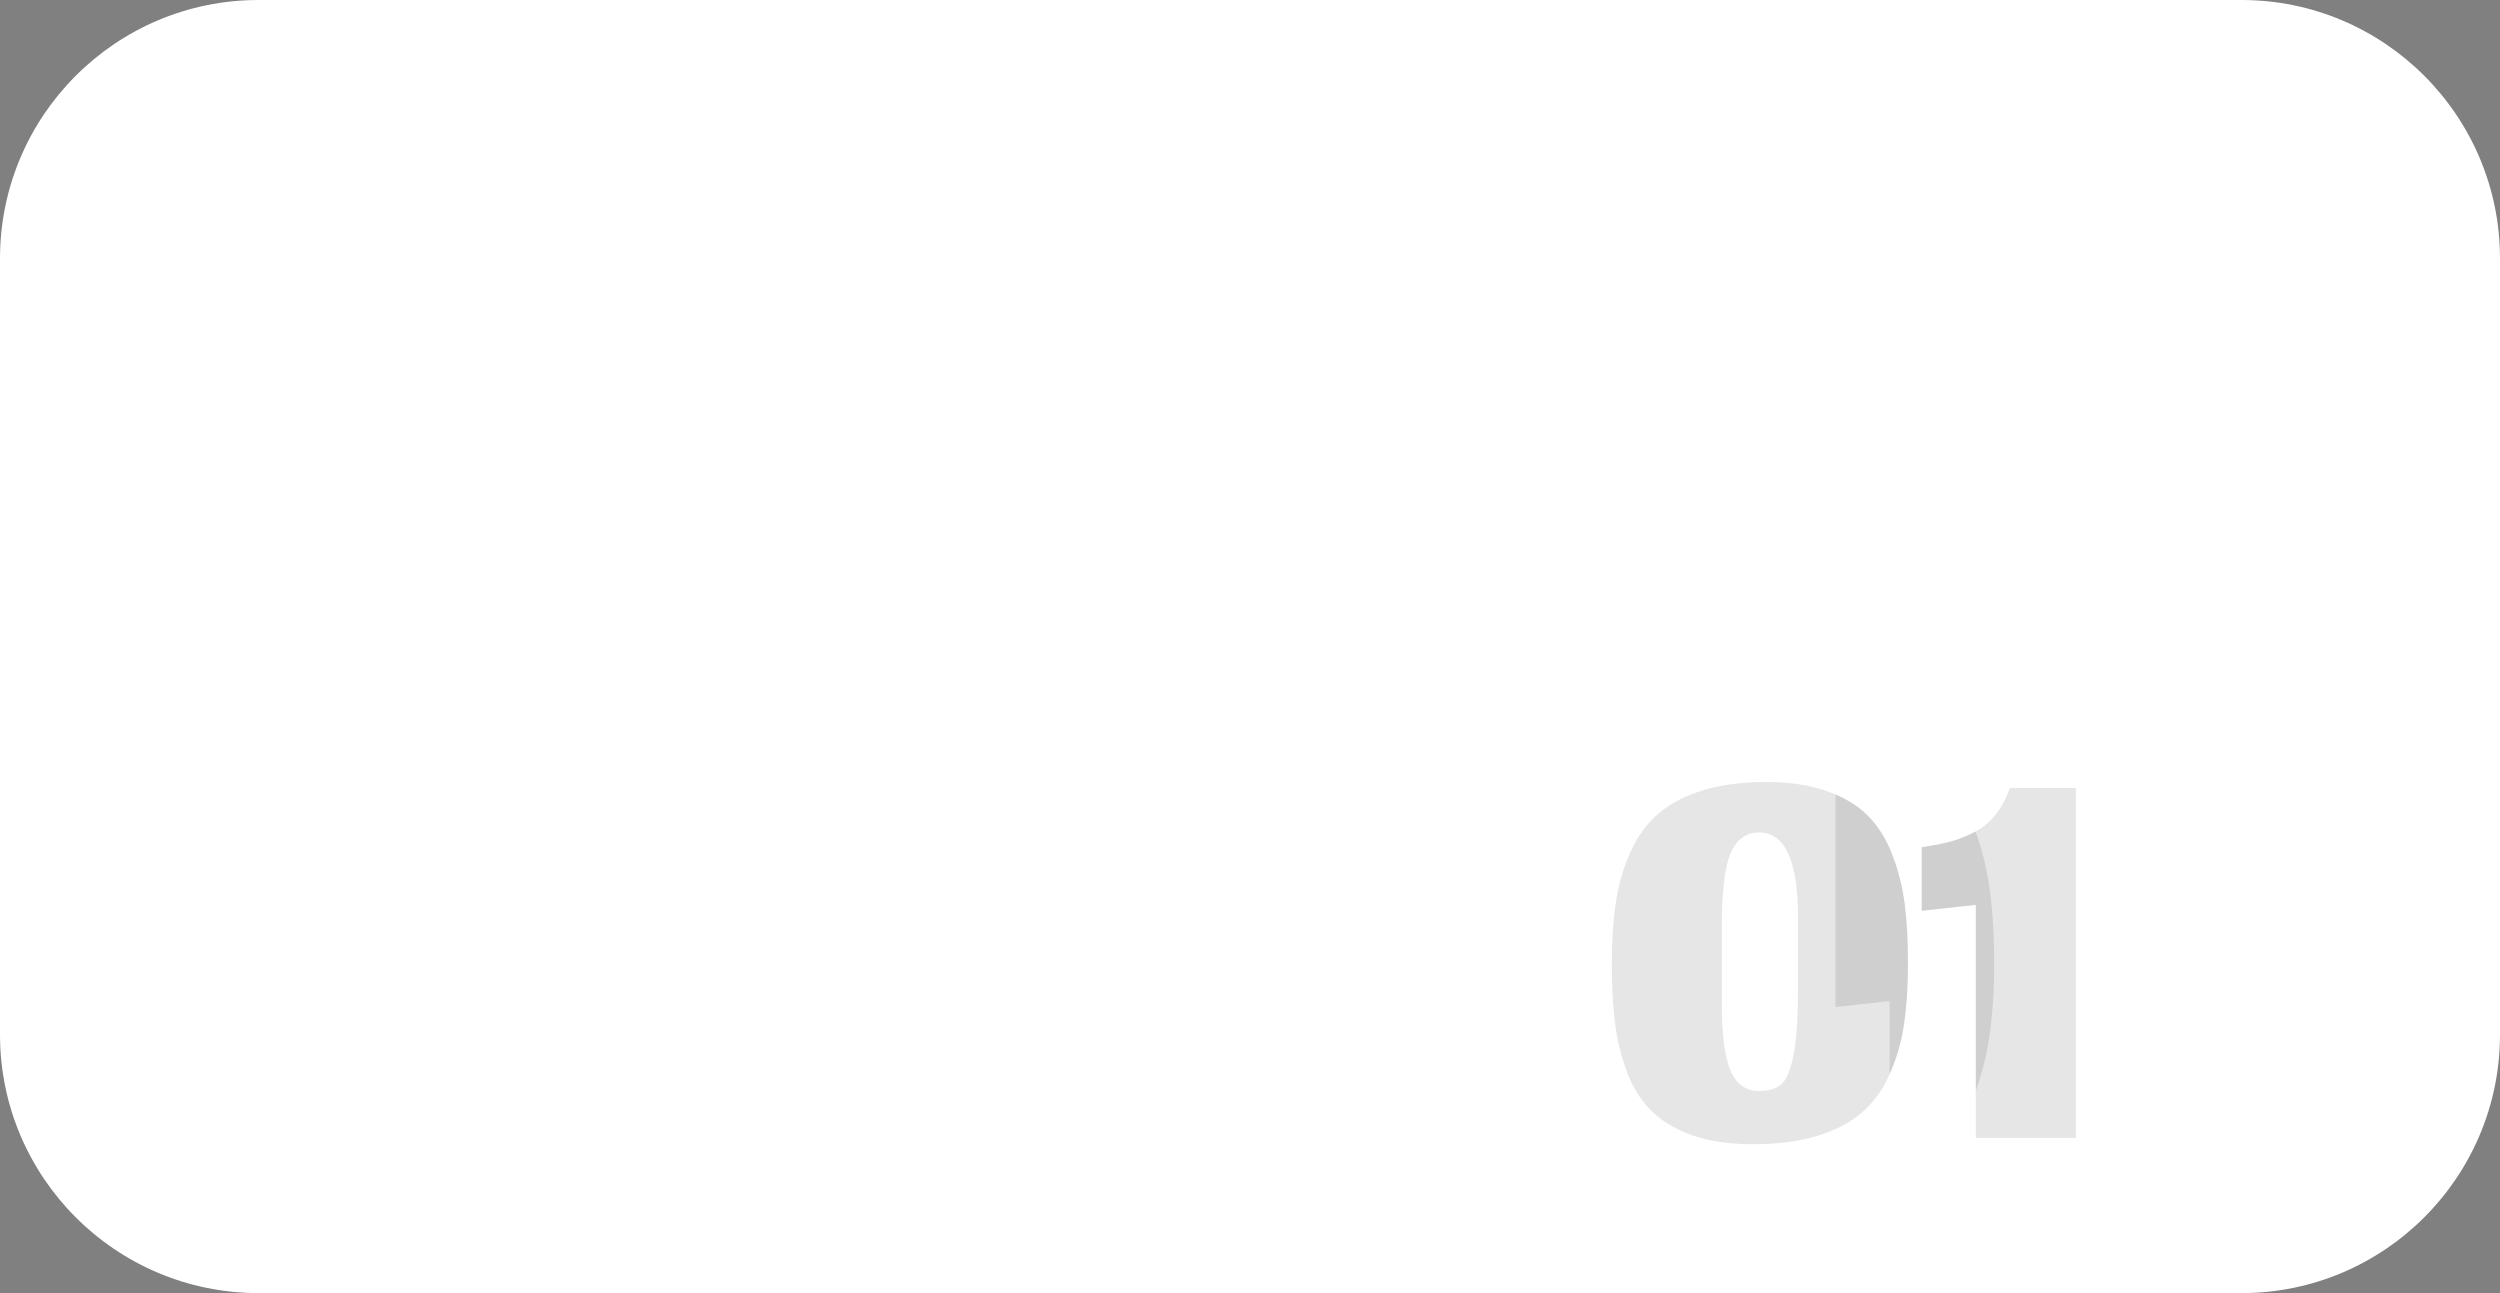 <svg width="145" height="75" viewBox="0 0 145 75" fill="none" xmlns="http://www.w3.org/2000/svg">
<rect x="0" y="0" width="145" height="75" fill="#808080" stroke="none"/>
<path d="M0 15C0 6.716 6.716 0 15 0H130C138.284 0 145 6.716 145 15V60C145 68.284 138.284 75 130 75H15C6.716 75 0 68.284 0 60V15Z" fill="white"/>
<path d="M120.402 45.703V66H114.596V52.48L111.458 52.827V49.135C112.105 49.042 112.649 48.938 113.088 48.822C113.527 48.707 113.989 48.528 114.475 48.285C114.96 48.042 115.376 47.708 115.723 47.28C116.069 46.853 116.352 46.327 116.571 45.703H120.402ZM106.458 46.082C107.208 46.401 107.825 46.799 108.306 47.28C108.906 47.87 109.386 48.627 109.744 49.551C110.102 50.475 110.345 51.434 110.472 52.428C110.599 53.41 110.663 54.56 110.663 55.877C110.663 57.252 110.582 58.46 110.42 59.5C110.264 60.503 109.988 61.436 109.596 62.3V58.062L106.458 58.409V46.082Z" fill="black" fill-opacity="0.1"/>
<path d="M102.446 45.356C103.787 45.356 104.948 45.529 105.931 45.876C106.924 46.223 107.716 46.691 108.306 47.28C108.906 47.87 109.386 48.627 109.744 49.551C110.102 50.475 110.345 51.434 110.472 52.428C110.599 53.41 110.663 54.56 110.663 55.877L110.659 56.385C110.641 57.551 110.561 58.59 110.42 59.5C110.258 60.54 109.97 61.505 109.554 62.395C109.149 63.284 108.606 64.013 107.924 64.579C107.254 65.145 106.393 65.585 105.342 65.897C104.302 66.209 103.077 66.364 101.667 66.364C100.327 66.364 99.165 66.196 98.183 65.861C97.212 65.515 96.426 65.052 95.825 64.475C95.299 63.969 94.866 63.335 94.526 62.573L94.387 62.238C94.083 61.44 93.864 60.61 93.728 59.749L93.676 59.379C93.581 58.634 93.521 57.797 93.497 56.87L93.485 55.912C93.485 54.537 93.566 53.329 93.728 52.289C93.889 51.249 94.173 50.284 94.577 49.395C94.982 48.493 95.519 47.76 96.189 47.193C96.86 46.616 97.715 46.165 98.755 45.842C99.806 45.518 101.037 45.356 102.446 45.356ZM102.03 48.285C101.268 48.285 100.713 48.69 100.366 49.499C100.031 50.308 99.864 51.741 99.864 53.797V58.148C99.864 60.032 100.037 61.361 100.384 62.135C100.73 62.897 101.279 63.278 102.03 63.278C102.585 63.278 103.013 63.152 103.313 62.898C103.614 62.632 103.851 62.065 104.024 61.198C104.198 60.32 104.284 59.043 104.284 57.368V53.19C104.284 49.92 103.532 48.285 102.03 48.285ZM114.596 52.48L111.458 52.827V49.135C112.105 49.042 112.649 48.938 113.088 48.822C113.527 48.707 113.989 48.528 114.475 48.285C114.512 48.267 114.548 48.246 114.584 48.227C114.992 49.38 115.274 50.568 115.431 51.786L115.487 52.261C115.609 53.382 115.663 54.594 115.663 55.877C115.663 57.436 115.572 58.911 115.36 60.269C115.201 61.295 114.947 62.296 114.596 63.265V52.48Z" fill="black" fill-opacity="0.1"/>
</svg>
